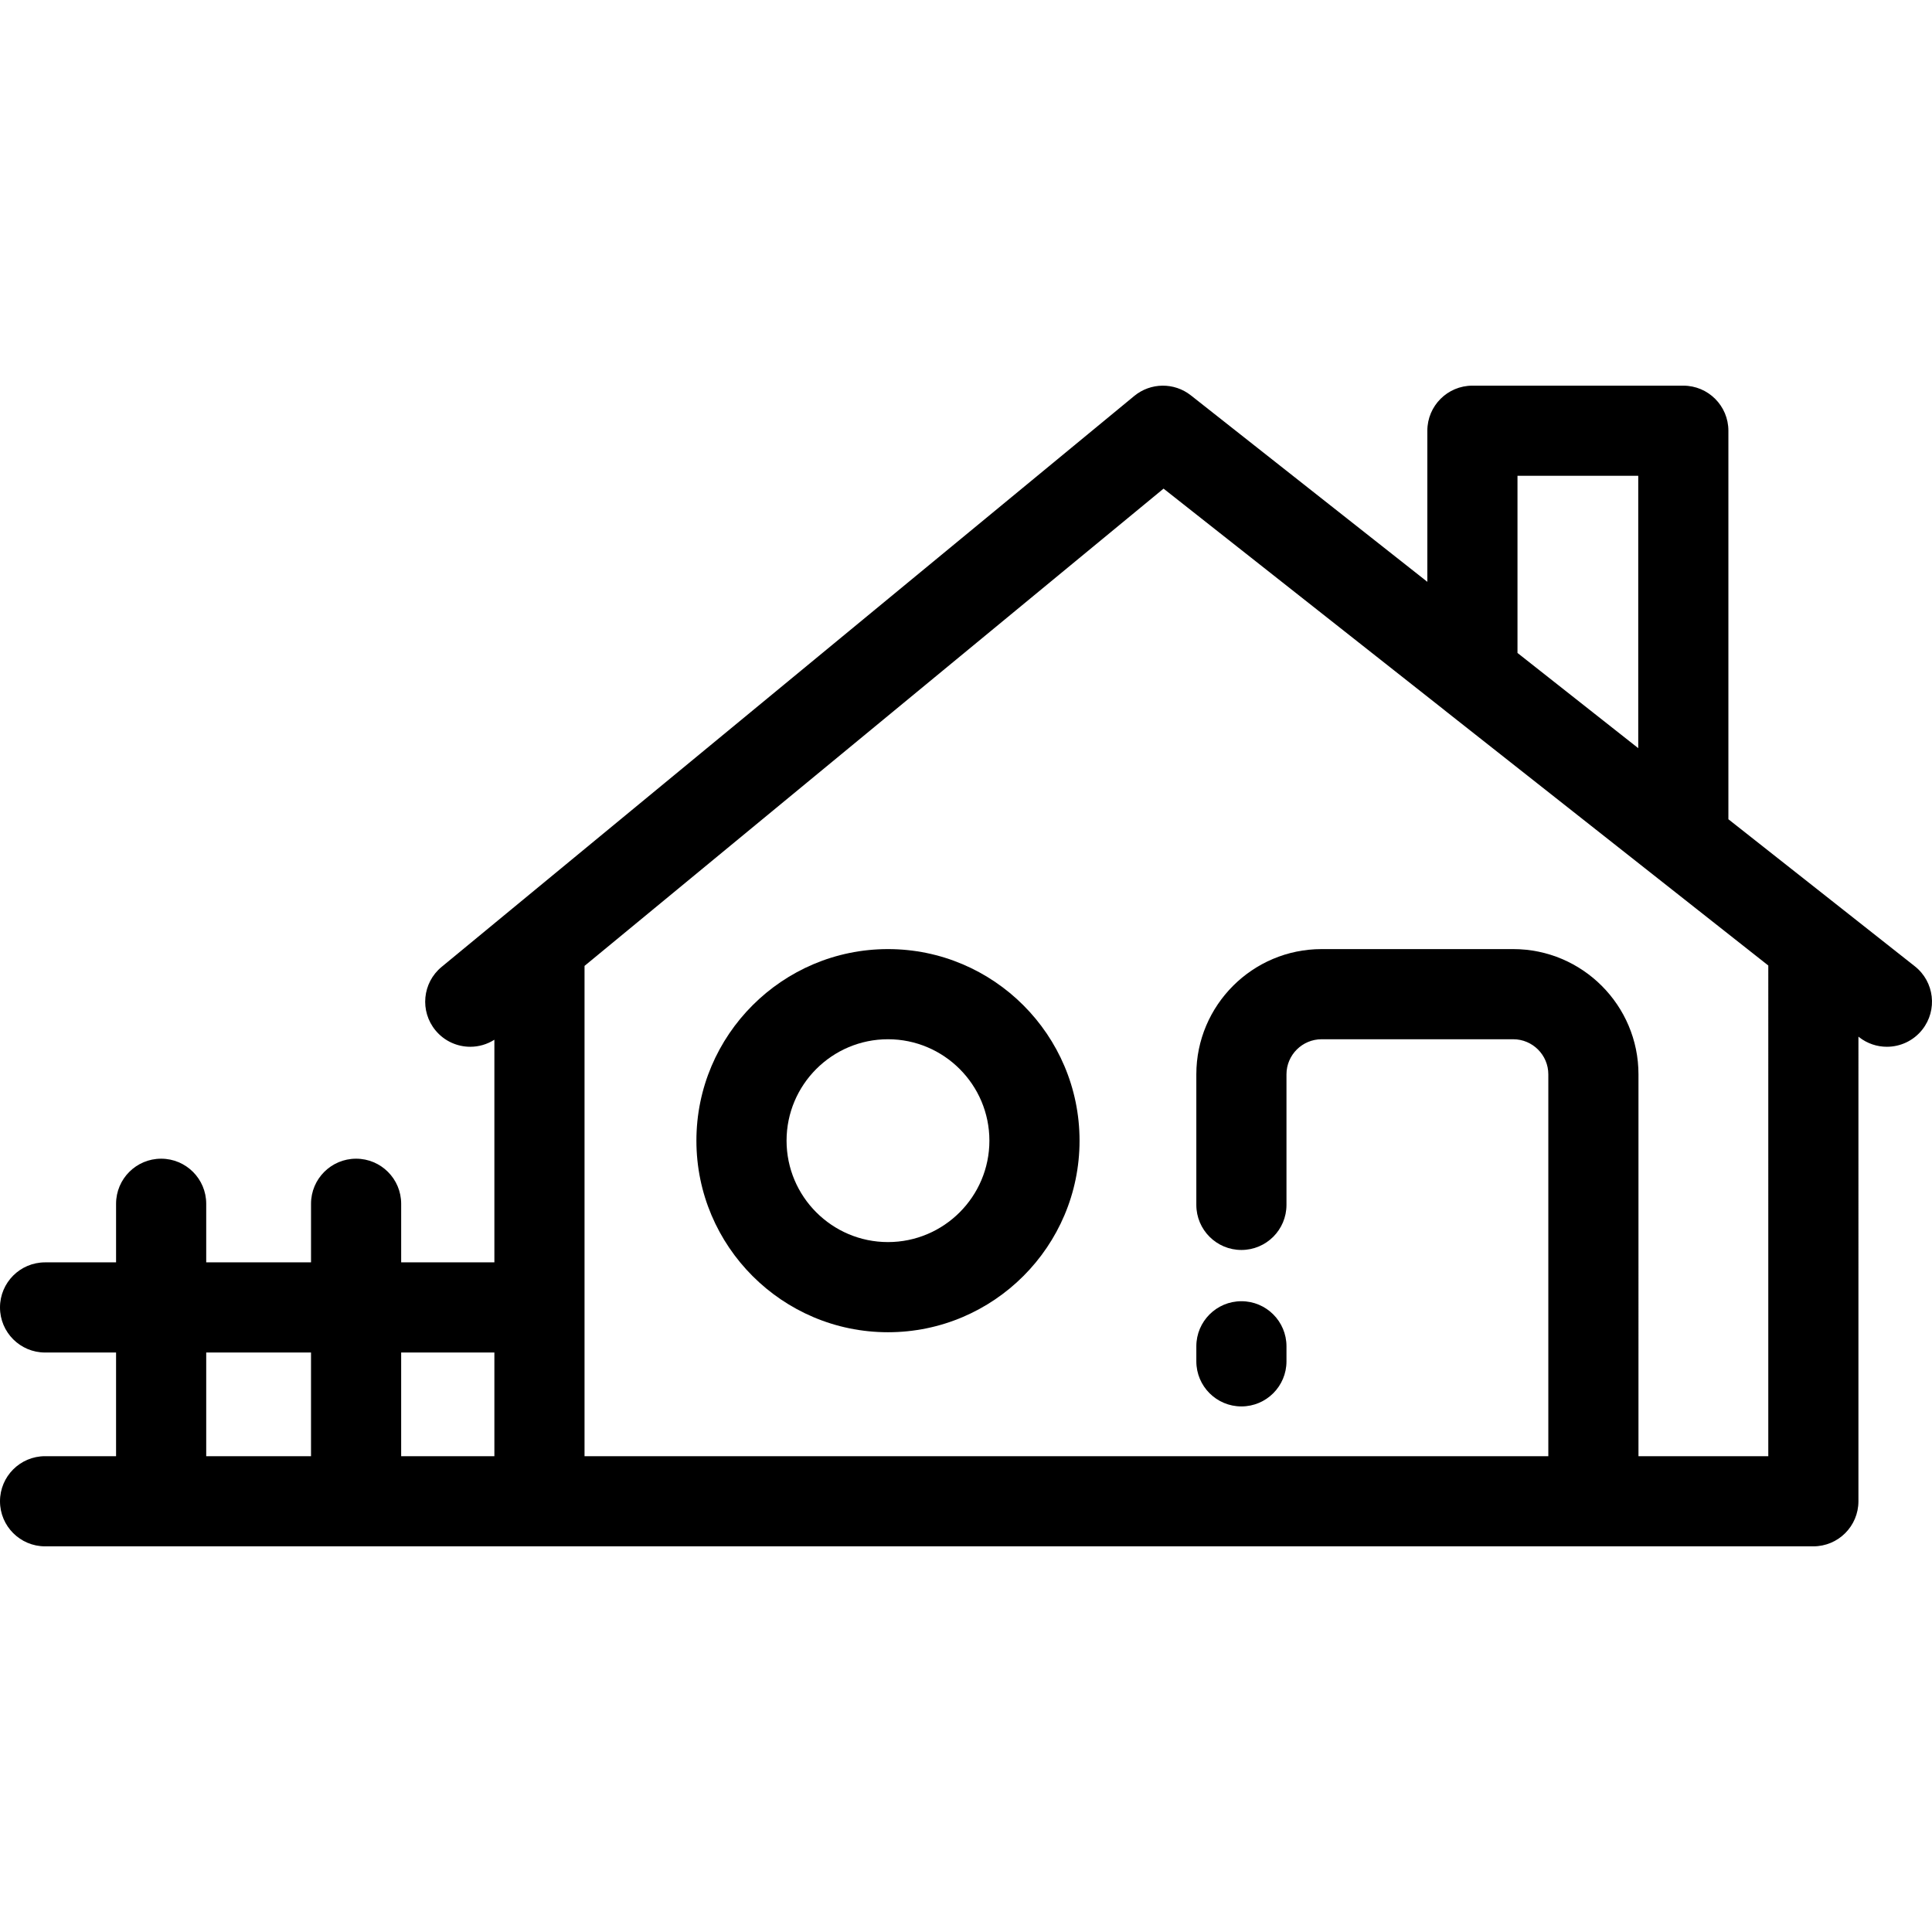 <?xml version="1.0" encoding="iso-8859-1"?>
<!-- Uploaded to: SVG Repo, www.svgrepo.com, Generator: SVG Repo Mixer Tools -->
<svg fill="#000000" height="800px" width="800px" version="1.1" id="Layer_1" xmlns="http://www.w3.org/2000/svg" xmlns:xlink="http://www.w3.org/1999/xlink" 
	 viewBox="0 0 512 512" xml:space="preserve">
<g>
	<g>
		<path d="M507.454,256.082l-19.479-15.371c-0.002-0.001-0.004-0.004-0.006-0.005l-29.927-23.596V114.149
			c0-6.596-5.349-11.945-11.945-11.945h-55.892c-6.596,0-11.945,5.349-11.945,11.945v40.041l-62.675-49.42
			c-4.411-3.477-10.655-3.413-14.994,0.162L135.363,241.12l-0.001,0.001c-0.001,0-0.001,0-0.002,0.001l-18.336,15.123
			c-5.09,4.199-5.813,11.727-1.615,16.815c2.363,2.865,5.778,4.346,9.223,4.346c2.209,0,4.425-0.62,6.384-1.866v59h-24.702v-15.529
			c0-6.596-5.348-11.945-11.945-11.945s-11.945,5.349-11.945,11.945v15.529H54.65v-15.529c0-6.596-5.348-11.945-11.945-11.945
			c-6.597,0-11.945,5.349-11.945,11.945v15.529H11.945C5.348,334.541,0,339.89,0,346.486s5.348,11.945,11.945,11.945h18.814v27.474
			H11.945C5.348,385.906,0,391.255,0,397.851c0,6.596,5.348,11.945,11.945,11.945h131.016h186.024h93.281h58.293
			c6.596,0,11.945-5.349,11.945-11.945V274.72l0.149,0.118c2.192,1.729,4.801,2.567,7.392,2.567c3.531,0,7.029-1.559,9.385-4.546
			C513.518,267.681,512.633,260.169,507.454,256.082z M82.423,385.905H54.65V358.43h27.773V385.905z M131.016,385.905h-24.703
			V358.43h24.703V385.905z M402.151,126.094h32.001v72.178l-32.001-25.232V126.094z M468.615,385.905h-34.402V284.716
			c0-18.304-14.892-33.196-33.196-33.196h-50.768c-18.311,0-33.209,14.892-33.209,33.196v34.594c0,6.596,5.349,11.945,11.945,11.945
			s11.945-5.349,11.945-11.945v-34.594c0-5.132,4.18-9.305,9.319-9.305h50.768c5.132,0,9.305,4.174,9.305,9.305v101.189h-81.336
			H154.907V255.972l153.448-126.479l74.075,58.409c0.124,0.106,0.251,0.21,0.379,0.312l85.806,67.658V385.905z"/>
	</g>
</g>
<g>
	<g>
		<path d="M235.323,251.52c-27.994,0-50.768,22.774-50.768,50.768s22.774,50.768,50.768,50.768s50.768-22.774,50.768-50.768
			S263.317,251.52,235.323,251.52z M235.323,329.164c-14.821,0-26.877-12.058-26.877-26.877c0-14.819,12.056-26.877,26.877-26.877
			c14.82,0,26.877,12.058,26.877,26.877C262.2,317.107,250.143,329.164,235.323,329.164z"/>
	</g>
</g>
<g>
	<g>
		<path d="M328.986,344.837c-6.596,0-11.945,5.349-11.945,11.945v3.99c0,6.596,5.349,11.945,11.945,11.945
			c6.596,0,11.945-5.349,11.945-11.945v-3.99C340.931,350.186,335.582,344.837,328.986,344.837z"/>
	</g>
</g>
</svg>